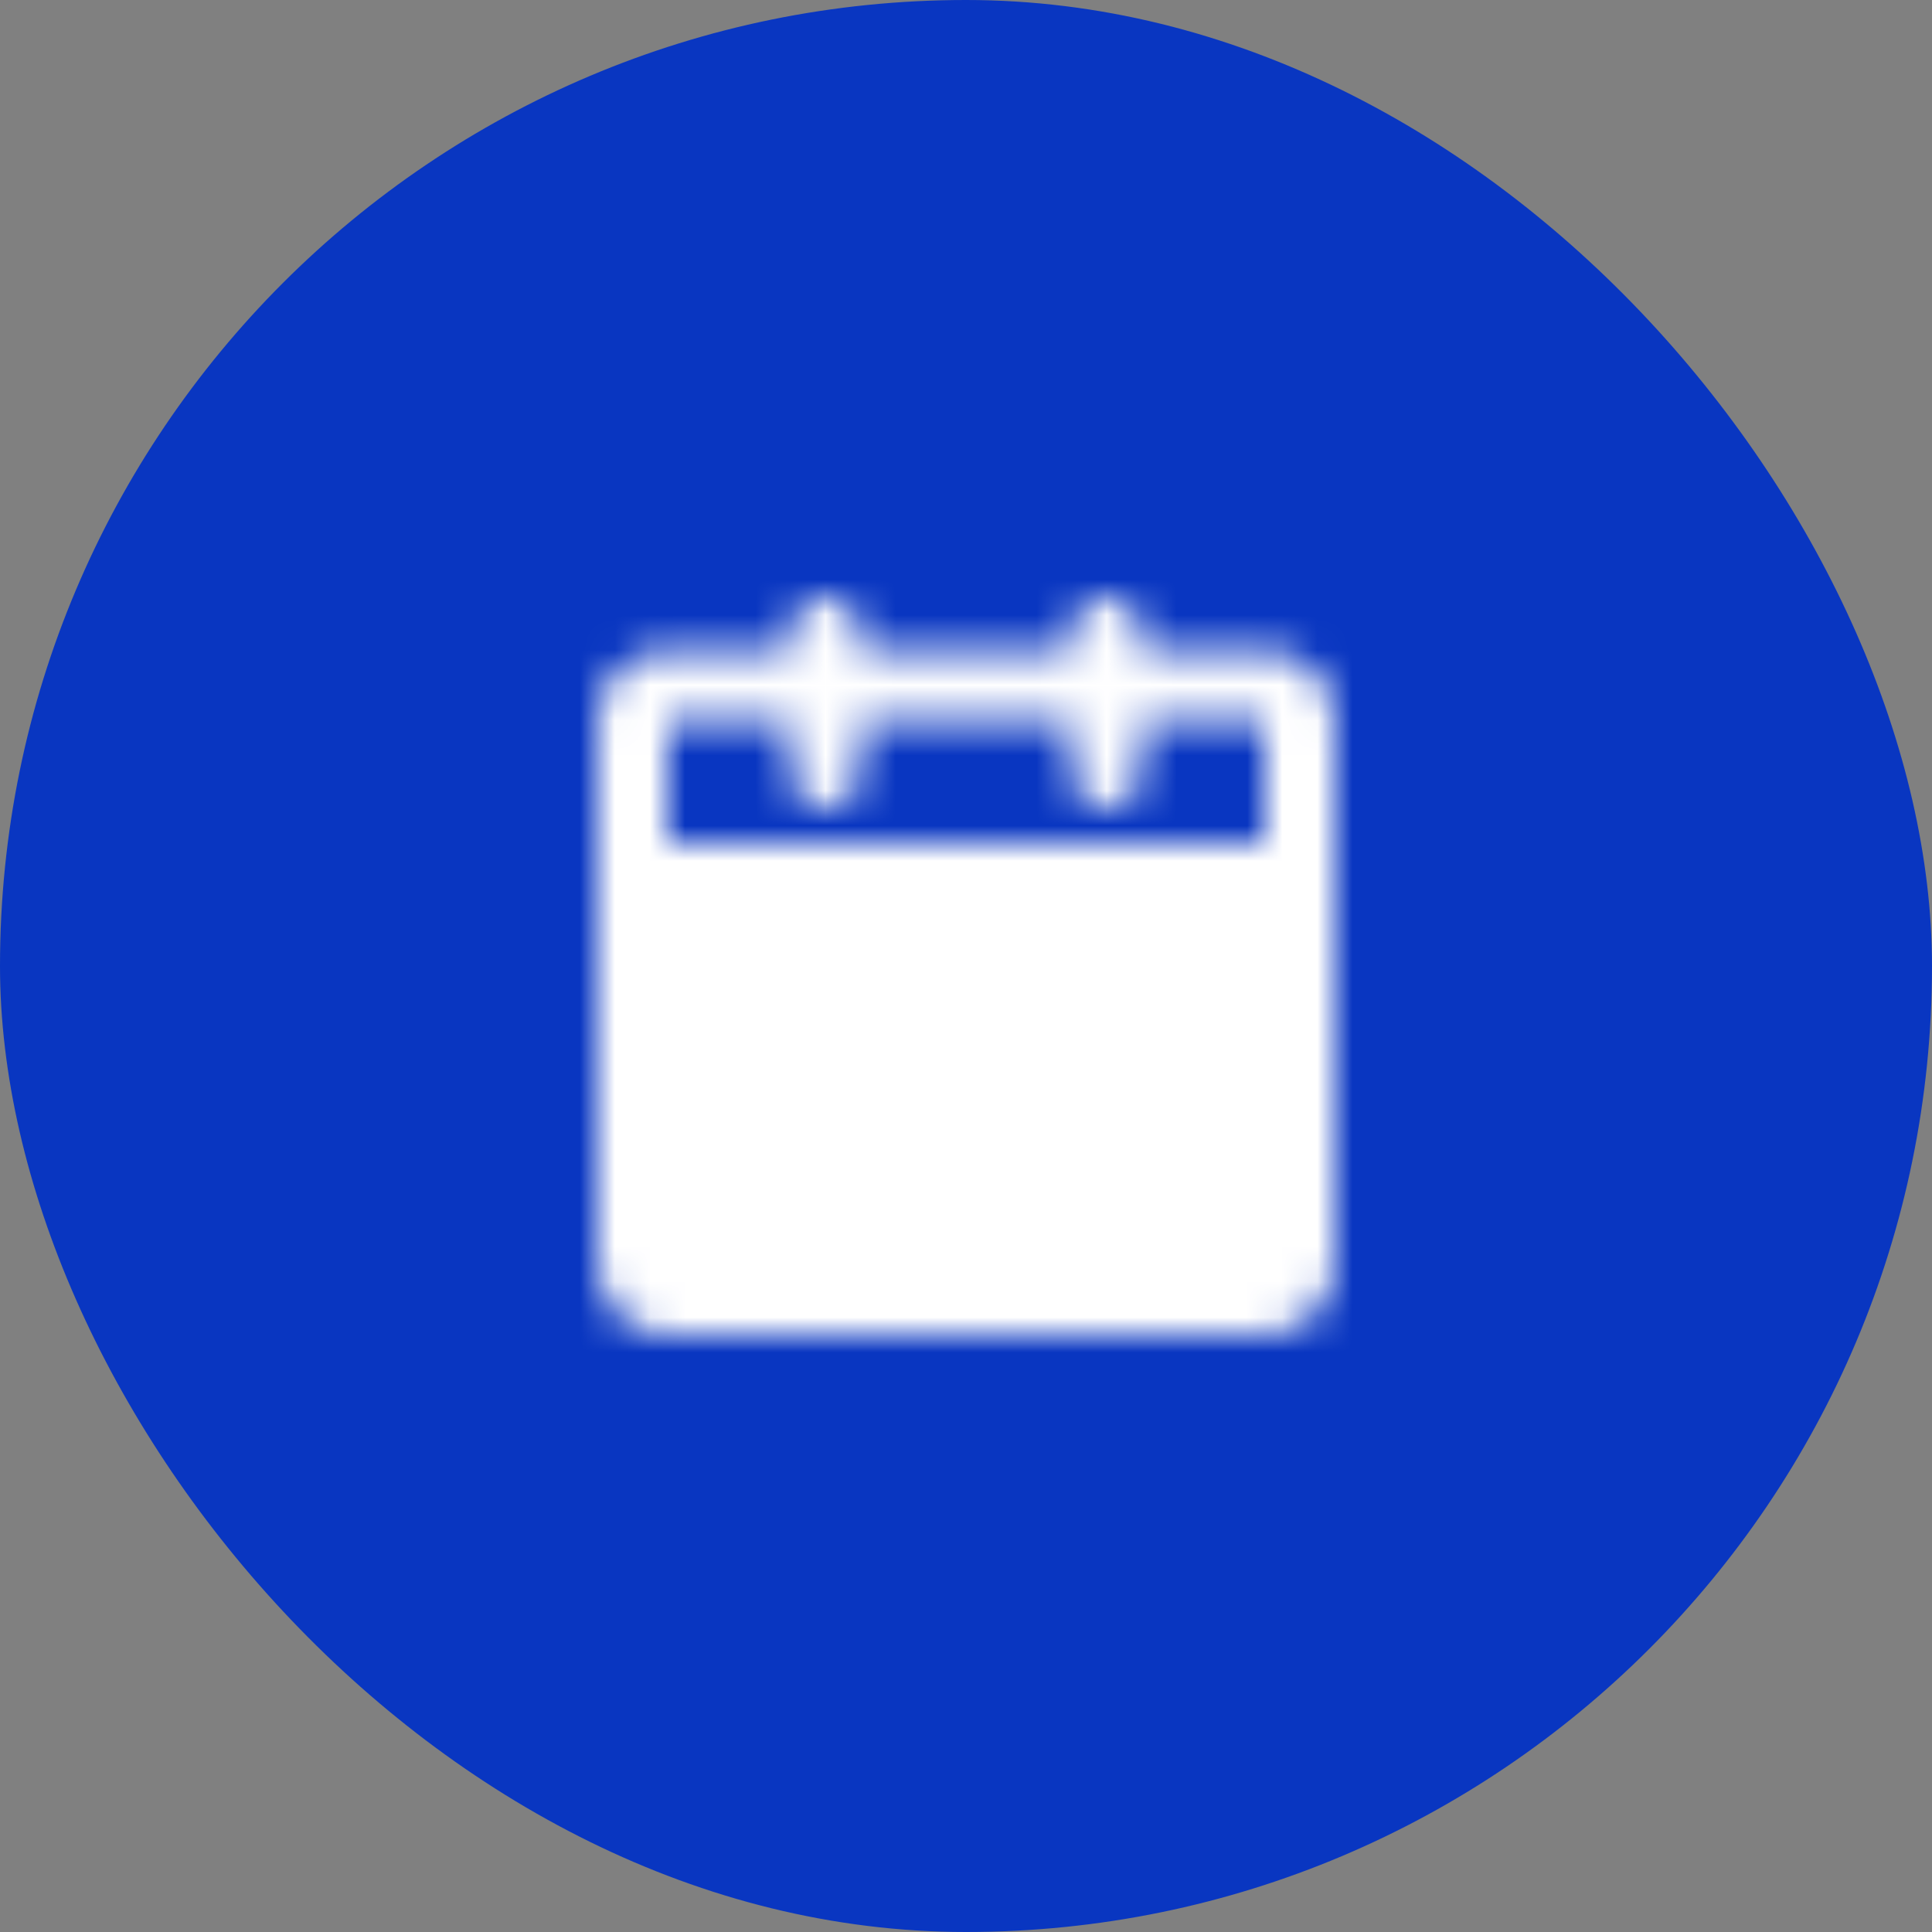 <?xml version="1.0" encoding="UTF-8"?> <svg xmlns="http://www.w3.org/2000/svg" width="55" height="55" viewBox="0 0 55 55" fill="none"><rect x="0" y="0" width="55" height="55" fill="#808080" stroke="none"/><rect width="55" height="55" rx="27.5" fill="#0936C1"></rect><mask id="mask0_8313_1674" style="mask-type:luminance" maskUnits="userSpaceOnUse" x="17" y="17" width="21" height="21"><path d="M18 25H37V36C37 36.265 36.895 36.52 36.707 36.707C36.52 36.895 36.265 37 36 37H19C18.735 37 18.48 36.895 18.293 36.707C18.105 36.52 18 36.265 18 36V25Z" fill="white" stroke="white" stroke-width="2" stroke-linejoin="round"></path><path d="M18 20.5C18 20.235 18.105 19.98 18.293 19.793C18.48 19.605 18.735 19.5 19 19.5H36C36.265 19.5 36.52 19.605 36.707 19.793C36.895 19.98 37 20.235 37 20.5V25H18V20.5Z" stroke="white" stroke-width="2" stroke-linejoin="round"></path><path d="M23.5 31L26.5 34L32.5 28" stroke="black" stroke-width="2" stroke-linecap="round" stroke-linejoin="round"></path><path d="M23.5 18V22M31.5 18V22" stroke="white" stroke-width="2" stroke-linecap="round"></path></mask><g mask="url(#mask0_8313_1674)"><path d="M15.5 15.5H39.5V39.5H15.5V15.5Z" fill="white"></path></g></svg> 